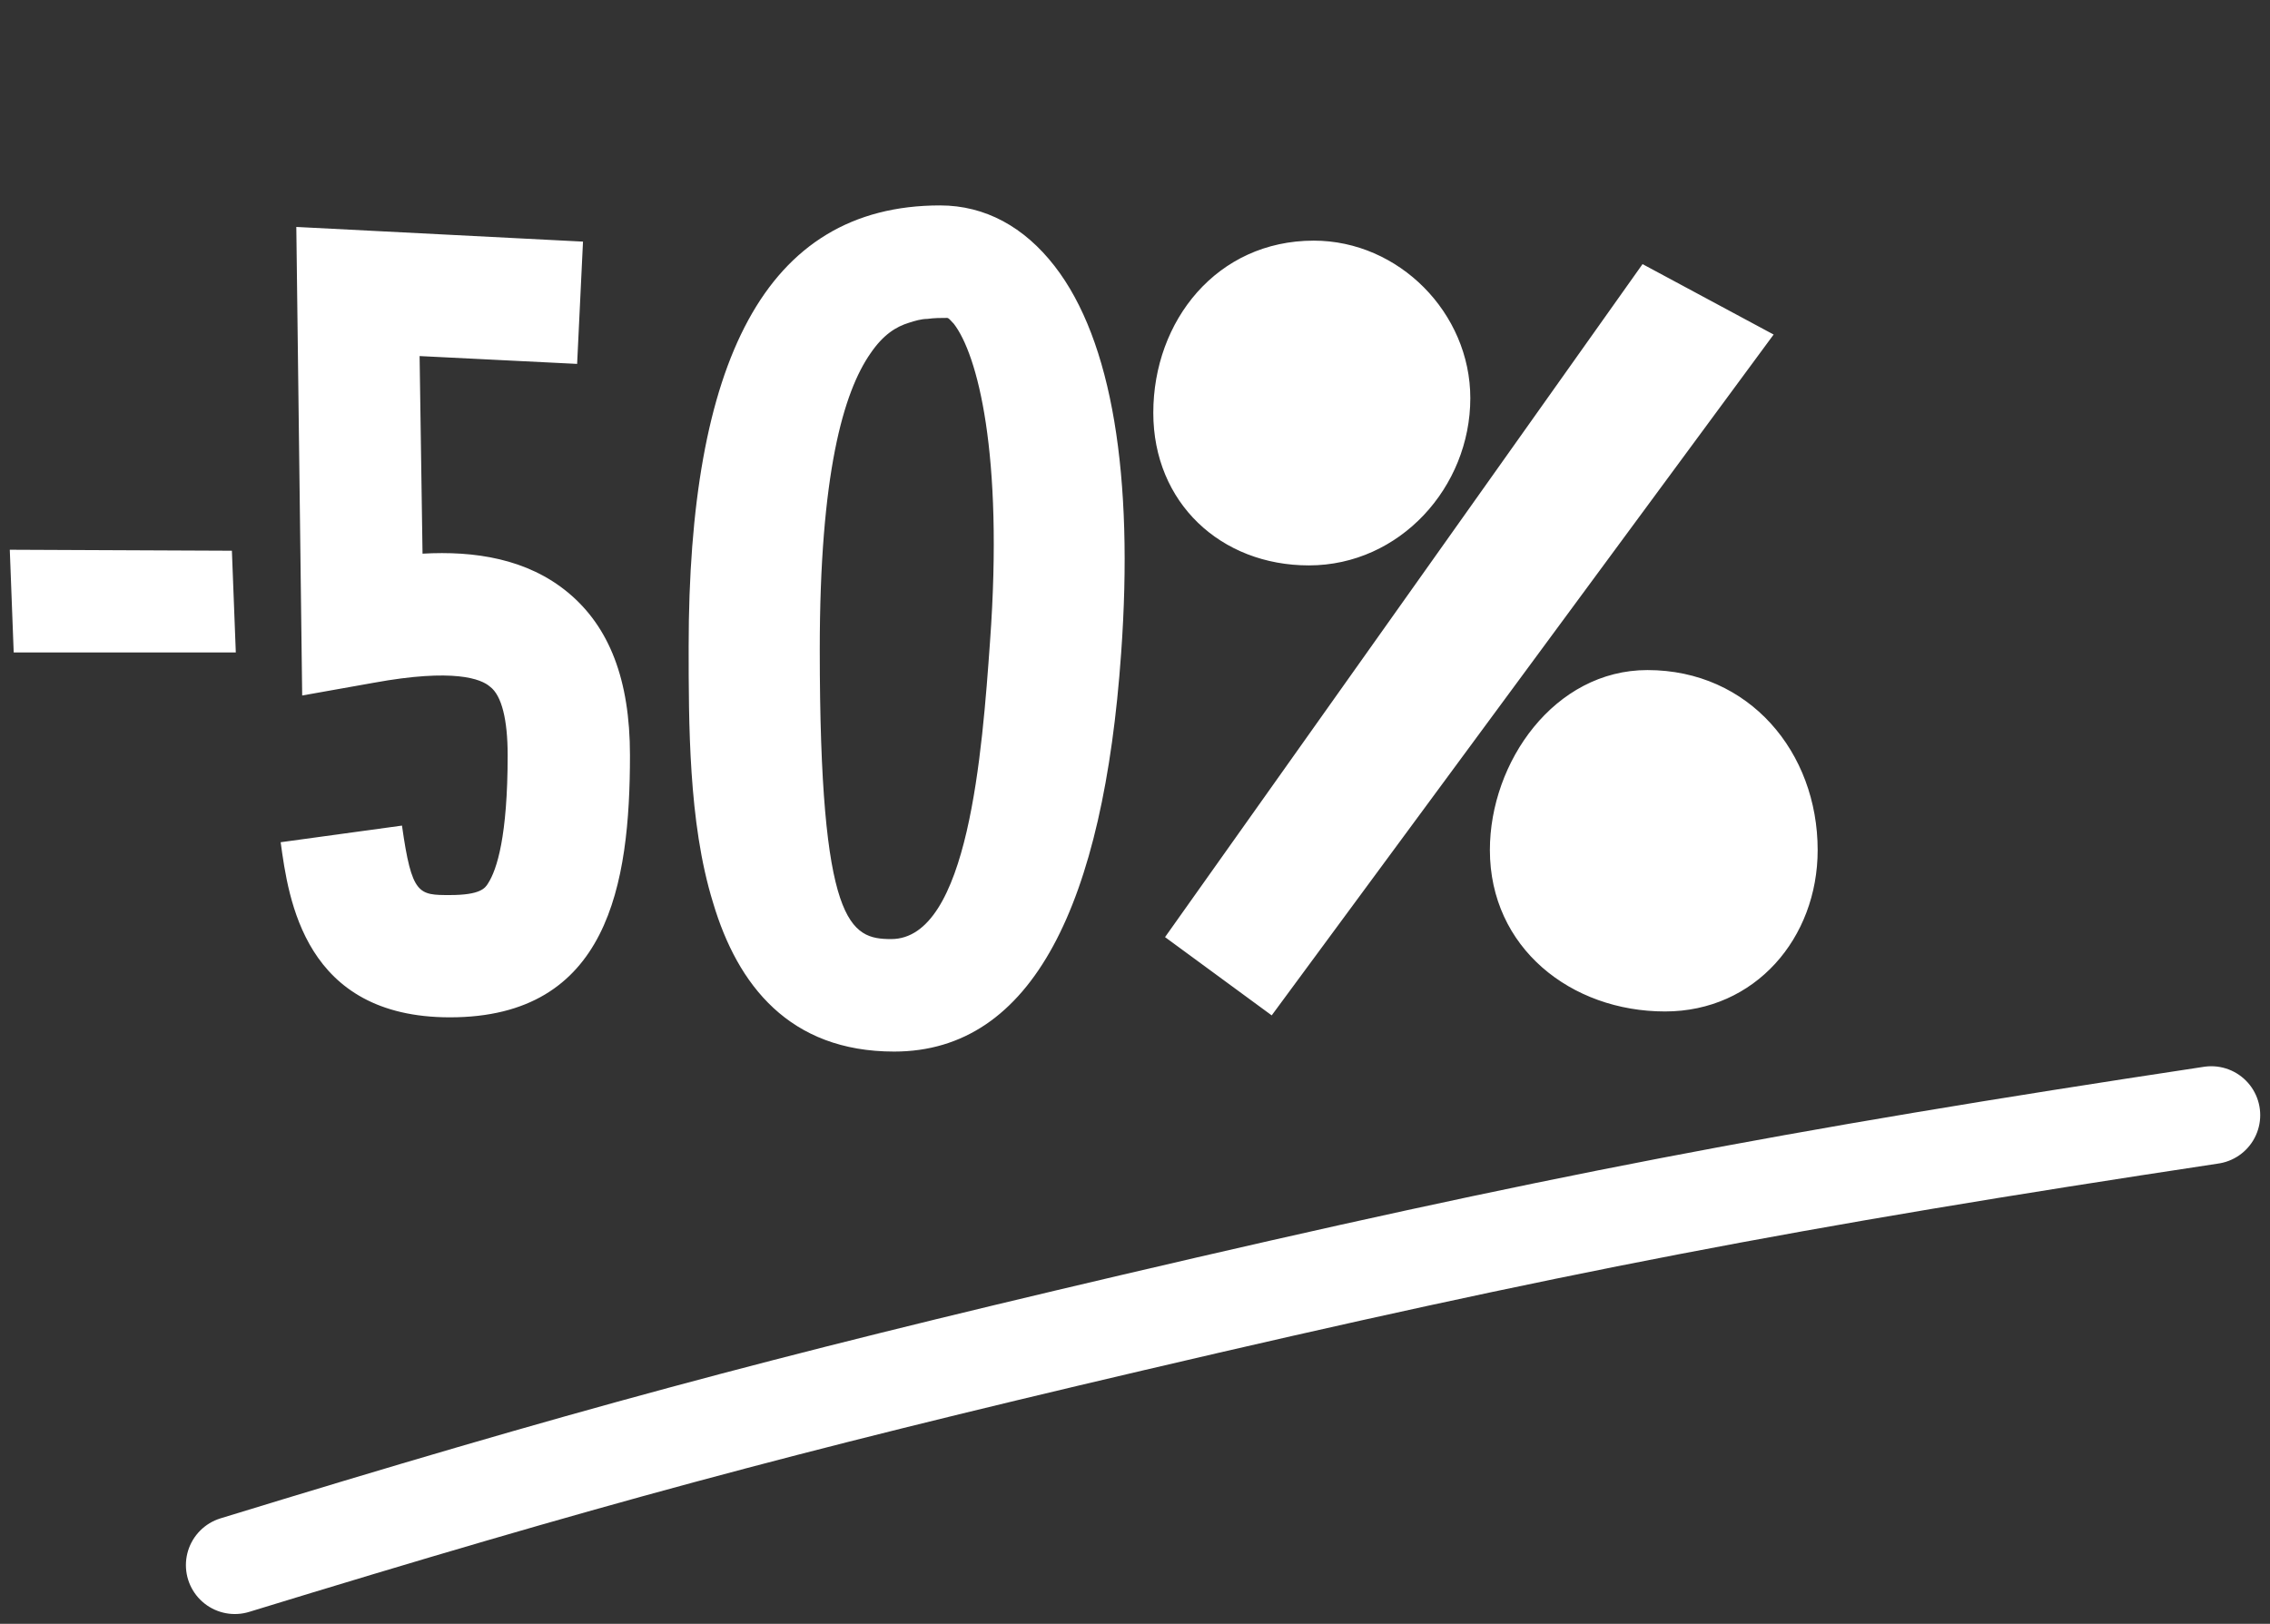 <svg width="116" height="83" viewBox="0 0 116 83" fill="none" xmlns="http://www.w3.org/2000/svg">
<rect x="0" y="0" width="116" height="83" fill="#333333" stroke="none"/>
<path d="M0.7 33.35L0.5 28.1L11.85 28.15L12.05 33.35H0.7ZM22.992 52C15.542 52 14.742 45.95 14.342 43.05L20.542 42.2C21.042 45.75 21.392 45.75 22.992 45.75C24.542 45.75 24.792 45.4 24.942 45.15C25.392 44.45 25.942 42.75 25.942 38.6C25.942 36.8 25.642 35.55 25.042 35.1C24.592 34.7 23.192 34.15 19.092 34.9L15.442 35.55L15.142 11.6L29.792 12.35L29.492 18.6L21.442 18.2L21.592 28.3C24.242 28.15 26.942 28.55 29.042 30.3C31.142 32.05 32.192 34.75 32.192 38.6C32.192 45.2 31.092 52 22.992 52ZM48.741 16.55C48.541 16.35 48.491 16.25 48.391 16.25C48.091 16.25 47.741 16.25 47.391 16.3C47.091 16.3 46.741 16.4 46.441 16.5C45.791 16.7 45.141 17.1 44.491 18.05C43.091 20.05 41.891 24.25 41.891 33.2C41.891 47.3 43.441 48 45.541 48C49.491 48 50.191 38.4 50.591 32.8C51.291 23.15 49.941 18.1 48.741 16.55ZM45.691 53.75C40.341 53.75 37.691 50.35 36.441 46.15C35.791 44.05 35.491 41.75 35.341 39.5C35.191 37.25 35.191 35 35.191 33.05C35.191 18.6 39.041 10.5 48.041 10.5C50.341 10.5 52.341 11.6 53.891 13.6C56.841 17.4 57.941 24.35 57.291 33.4C56.391 46.15 52.791 53.75 45.691 53.75ZM85.085 51.7C80.285 51.7 76.135 48.45 76.135 43.45C76.135 38.95 79.436 34.25 84.186 34.25C89.385 34.25 92.885 38.45 92.885 43.45C92.885 47.95 89.686 51.7 85.085 51.7ZM66.885 28.9C62.386 28.9 58.935 25.7 58.935 21.1C58.935 16.4 62.185 12.3 67.135 12.3C71.486 12.3 75.135 16 75.135 20.35C75.135 24.9 71.535 28.9 66.885 28.9ZM90.635 17.1L64.986 51.9L59.535 47.9L83.936 13.5L90.635 17.1Z" fill="white"/>
<path d="M12 80C29.738 74.559 39.792 71.842 57.832 67.615C79.207 62.607 91.318 60.277 113 57" stroke="white" stroke-width="5" stroke-linecap="round"/>
</svg>
